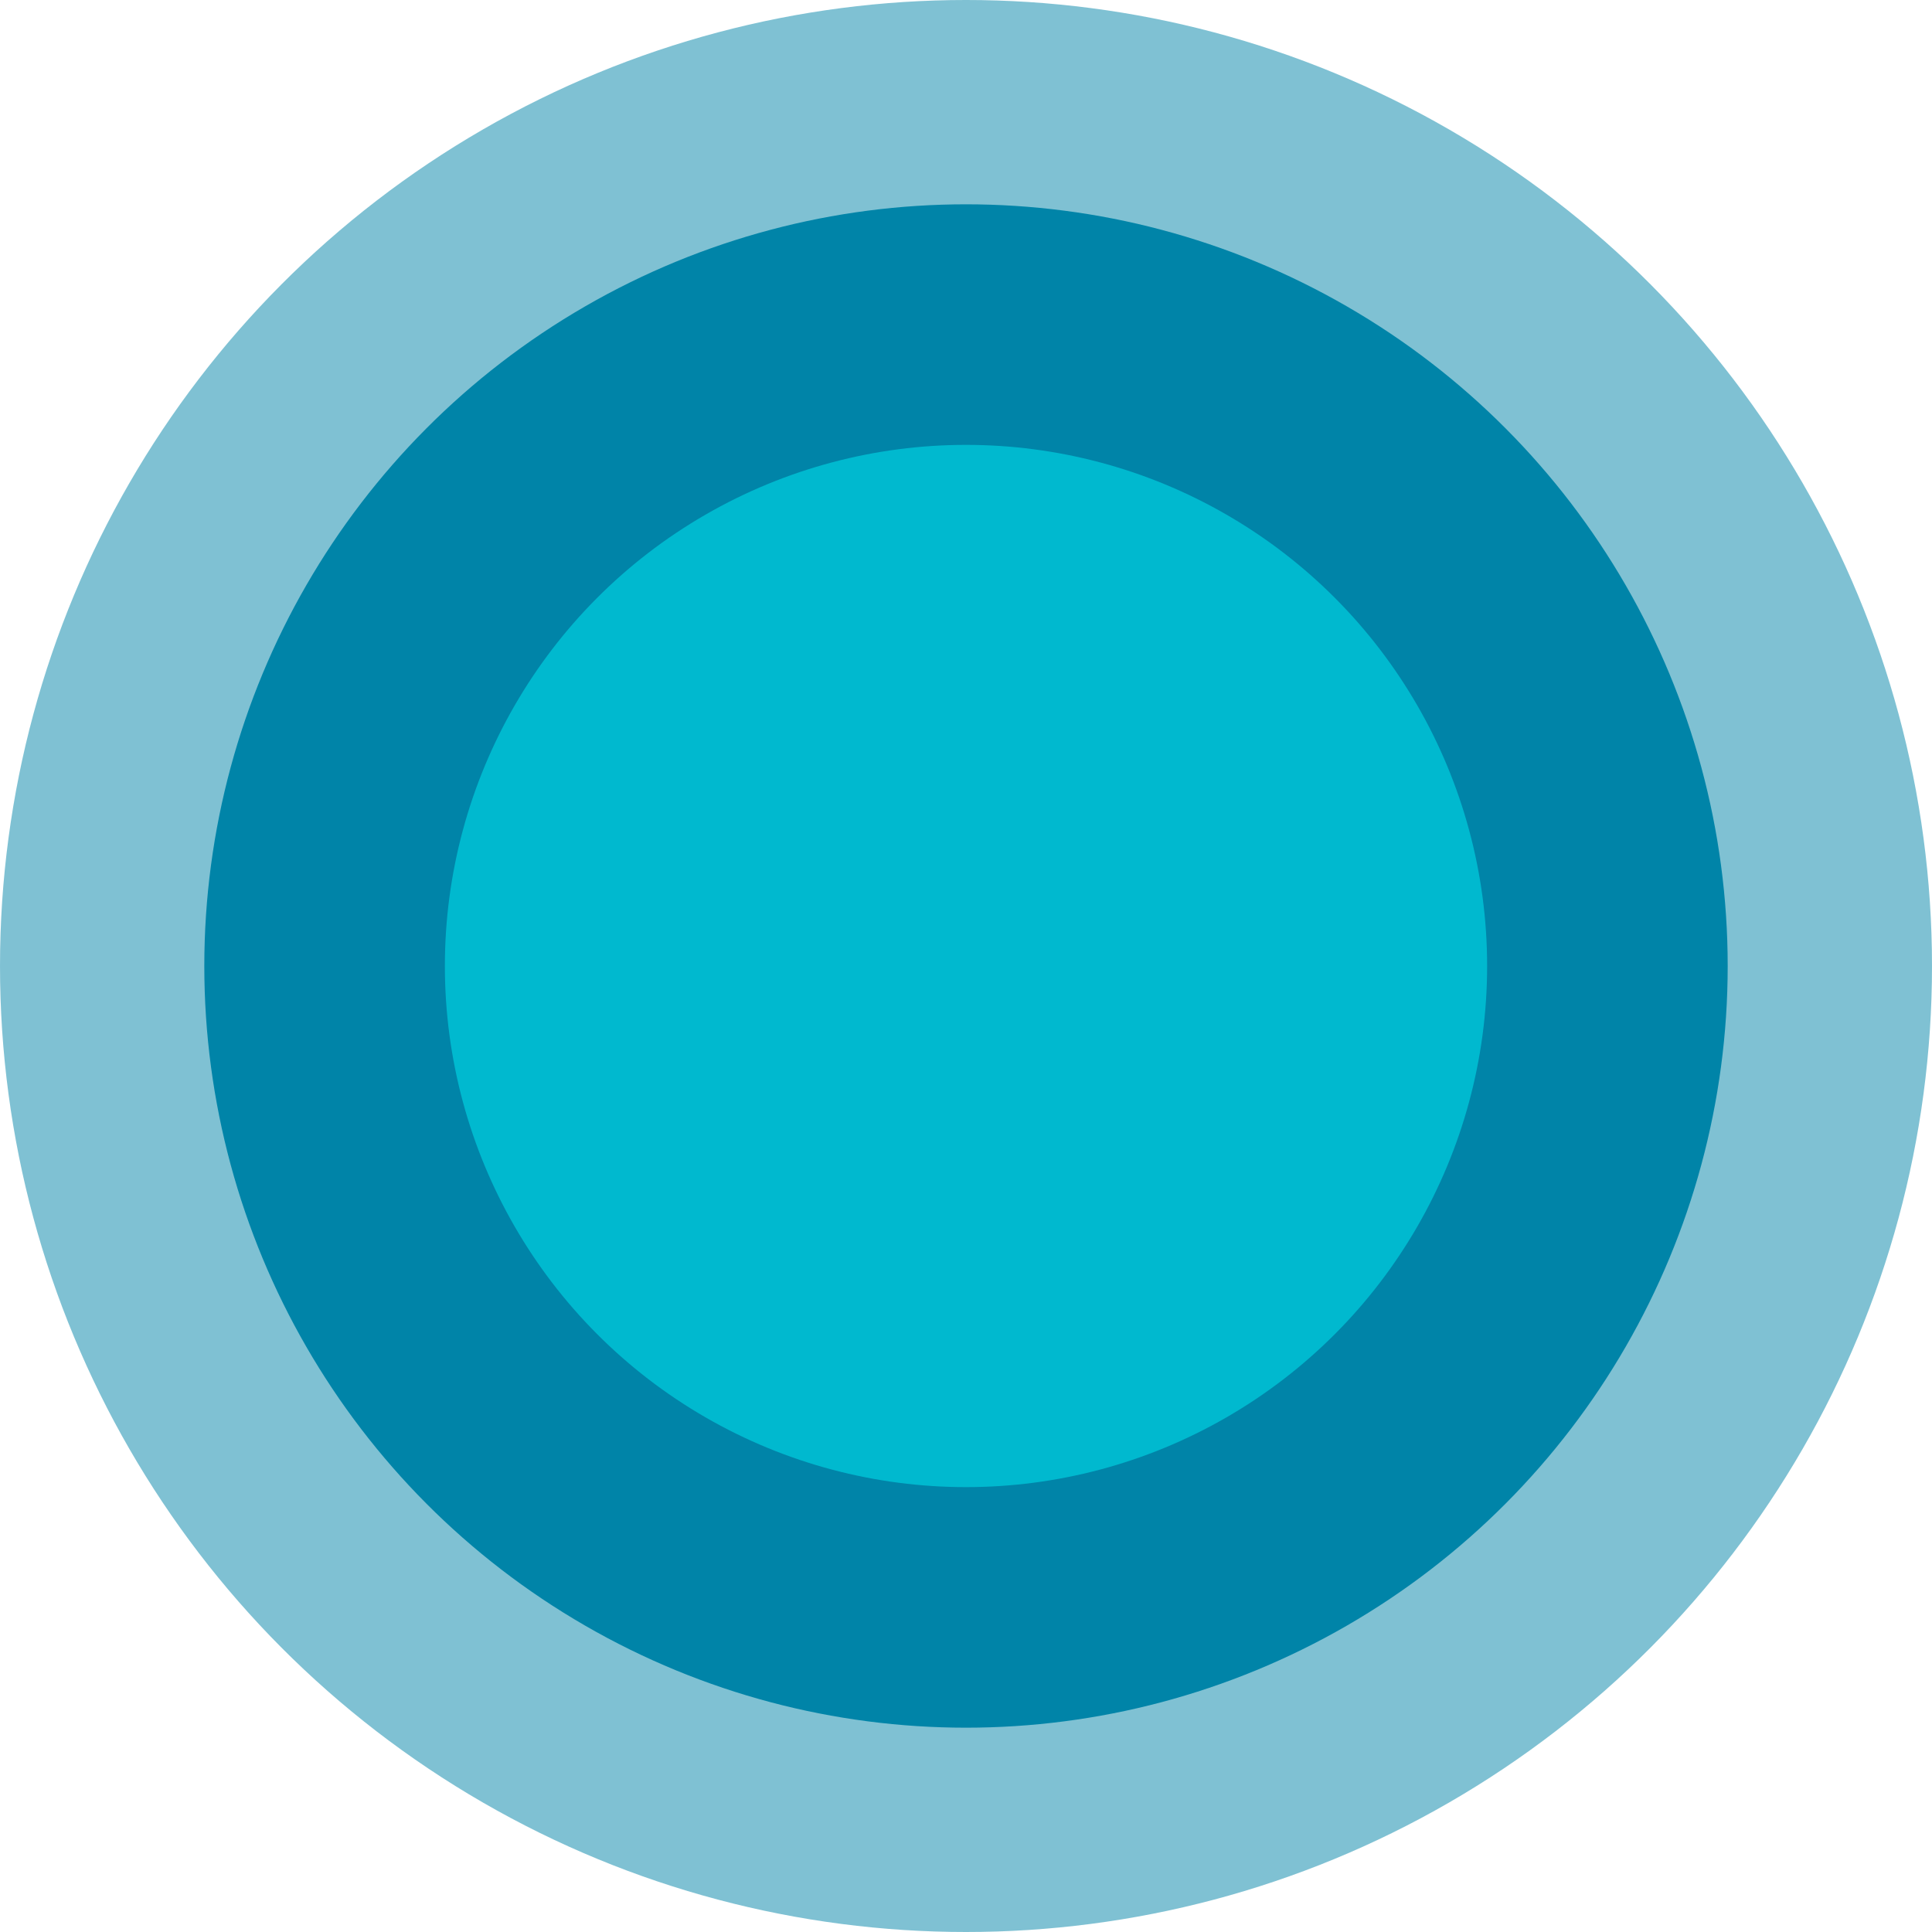 <?xml version="1.0" encoding="UTF-8"?><svg xmlns="http://www.w3.org/2000/svg" id="a629a93a0475e4" viewBox="0 0 67.14 67.14" aria-hidden="true" width="67px" height="67px"><defs><linearGradient class="cerosgradient" data-cerosgradient="true" id="CerosGradient_id156d2c624" gradientUnits="userSpaceOnUse" x1="50%" y1="100%" x2="50%" y2="0%"><stop offset="0%" stop-color="#d1d1d1"/><stop offset="100%" stop-color="#d1d1d1"/></linearGradient><linearGradient/><style>.b-629a93a0475e4{fill:#00b9cf;}.c-629a93a0475e4,.d-629a93a0475e4{fill:#0084a8;}.d-629a93a0475e4{opacity:.5;}</style></defs><circle class="d-629a93a0475e4" cx="33.57" cy="33.57" r="33.57"/><circle class="c-629a93a0475e4" cx="33.57" cy="33.57" r="26.47"/><circle class="b-629a93a0475e4" cx="33.57" cy="33.57" r="18.11"/></svg>